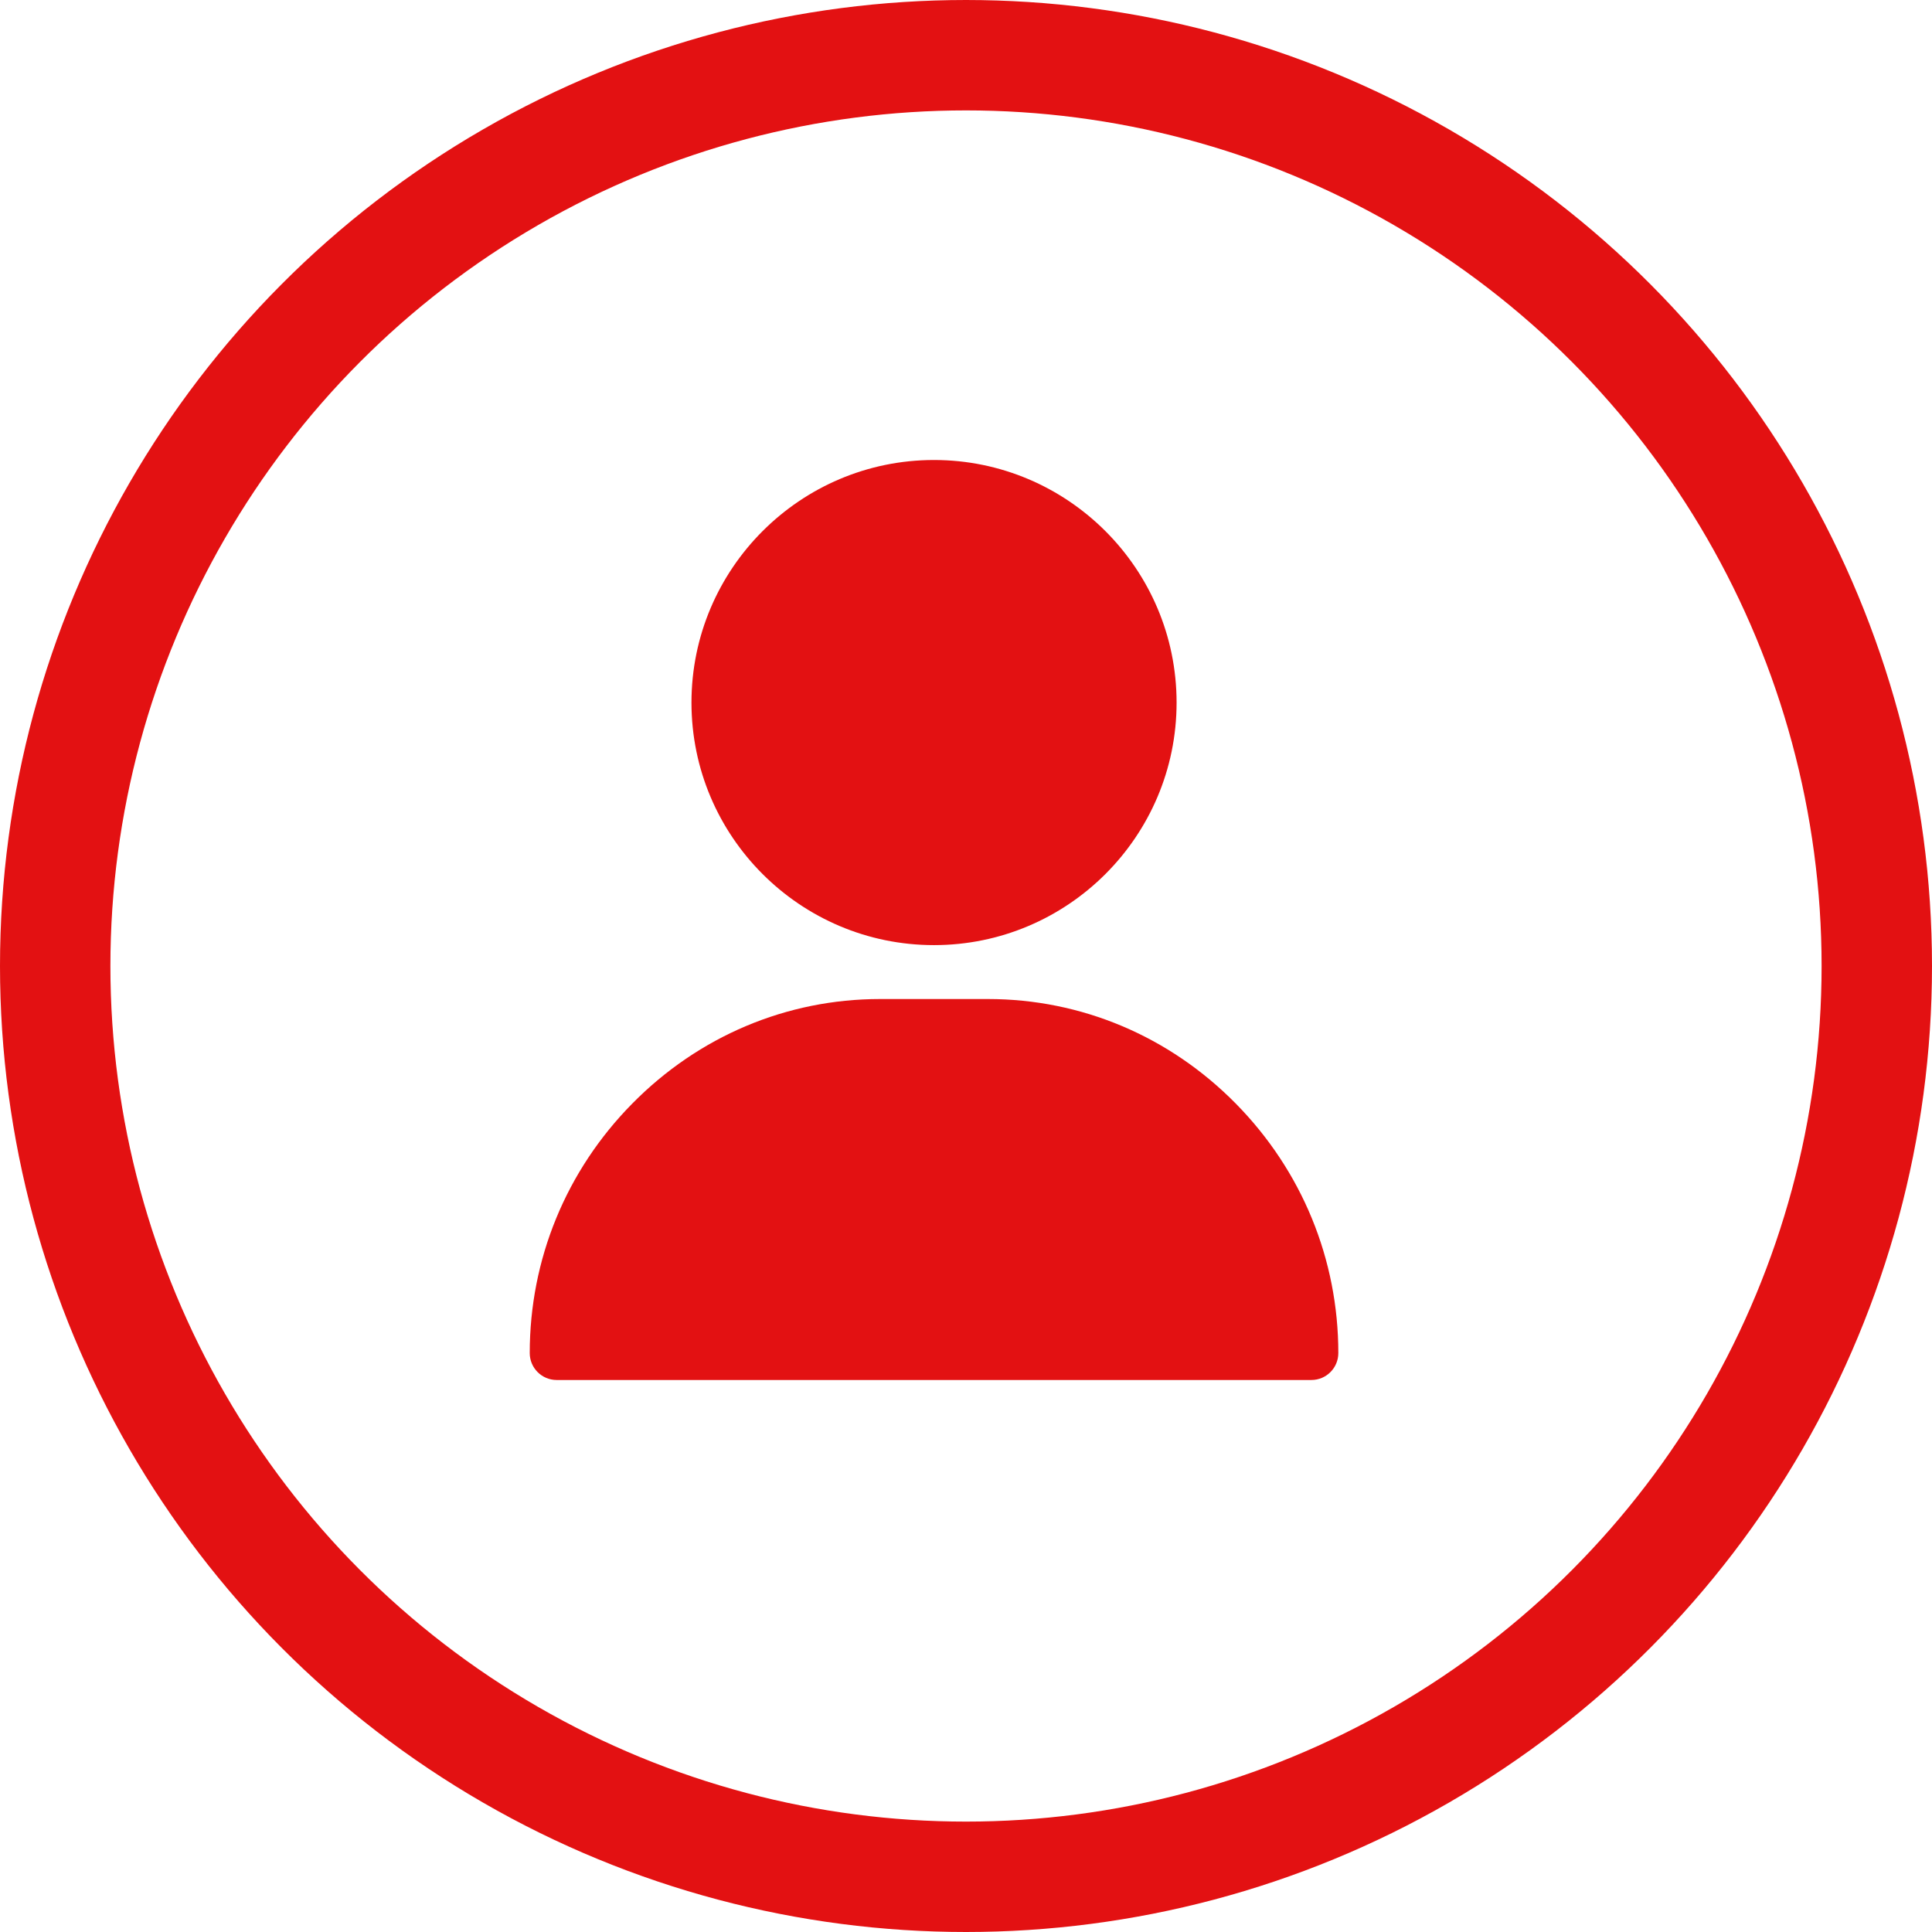 <svg width="21" height="21" viewBox="0 0 21 21" fill="none" xmlns="http://www.w3.org/2000/svg">
<circle cx="10.5" cy="10.5" r="9.9" stroke="#E31112" stroke-width="1.2"/>
<path d="M10.152 5C8.698 5 7.516 6.183 7.516 7.637C7.516 9.091 8.698 10.273 10.152 10.273C11.606 10.273 12.789 9.091 12.789 7.637C12.789 6.183 11.606 5 10.152 5Z" fill="#E31112"/>
<path d="M13.433 11.996C12.711 11.263 11.754 10.859 10.738 10.859H9.566C8.551 10.859 7.594 11.263 6.872 11.996C6.153 12.725 5.758 13.688 5.758 14.707C5.758 14.869 5.889 15 6.051 15H14.254C14.416 15 14.547 14.869 14.547 14.707C14.547 13.688 14.151 12.725 13.433 11.996Z" fill="#E31112"/>
</svg>
